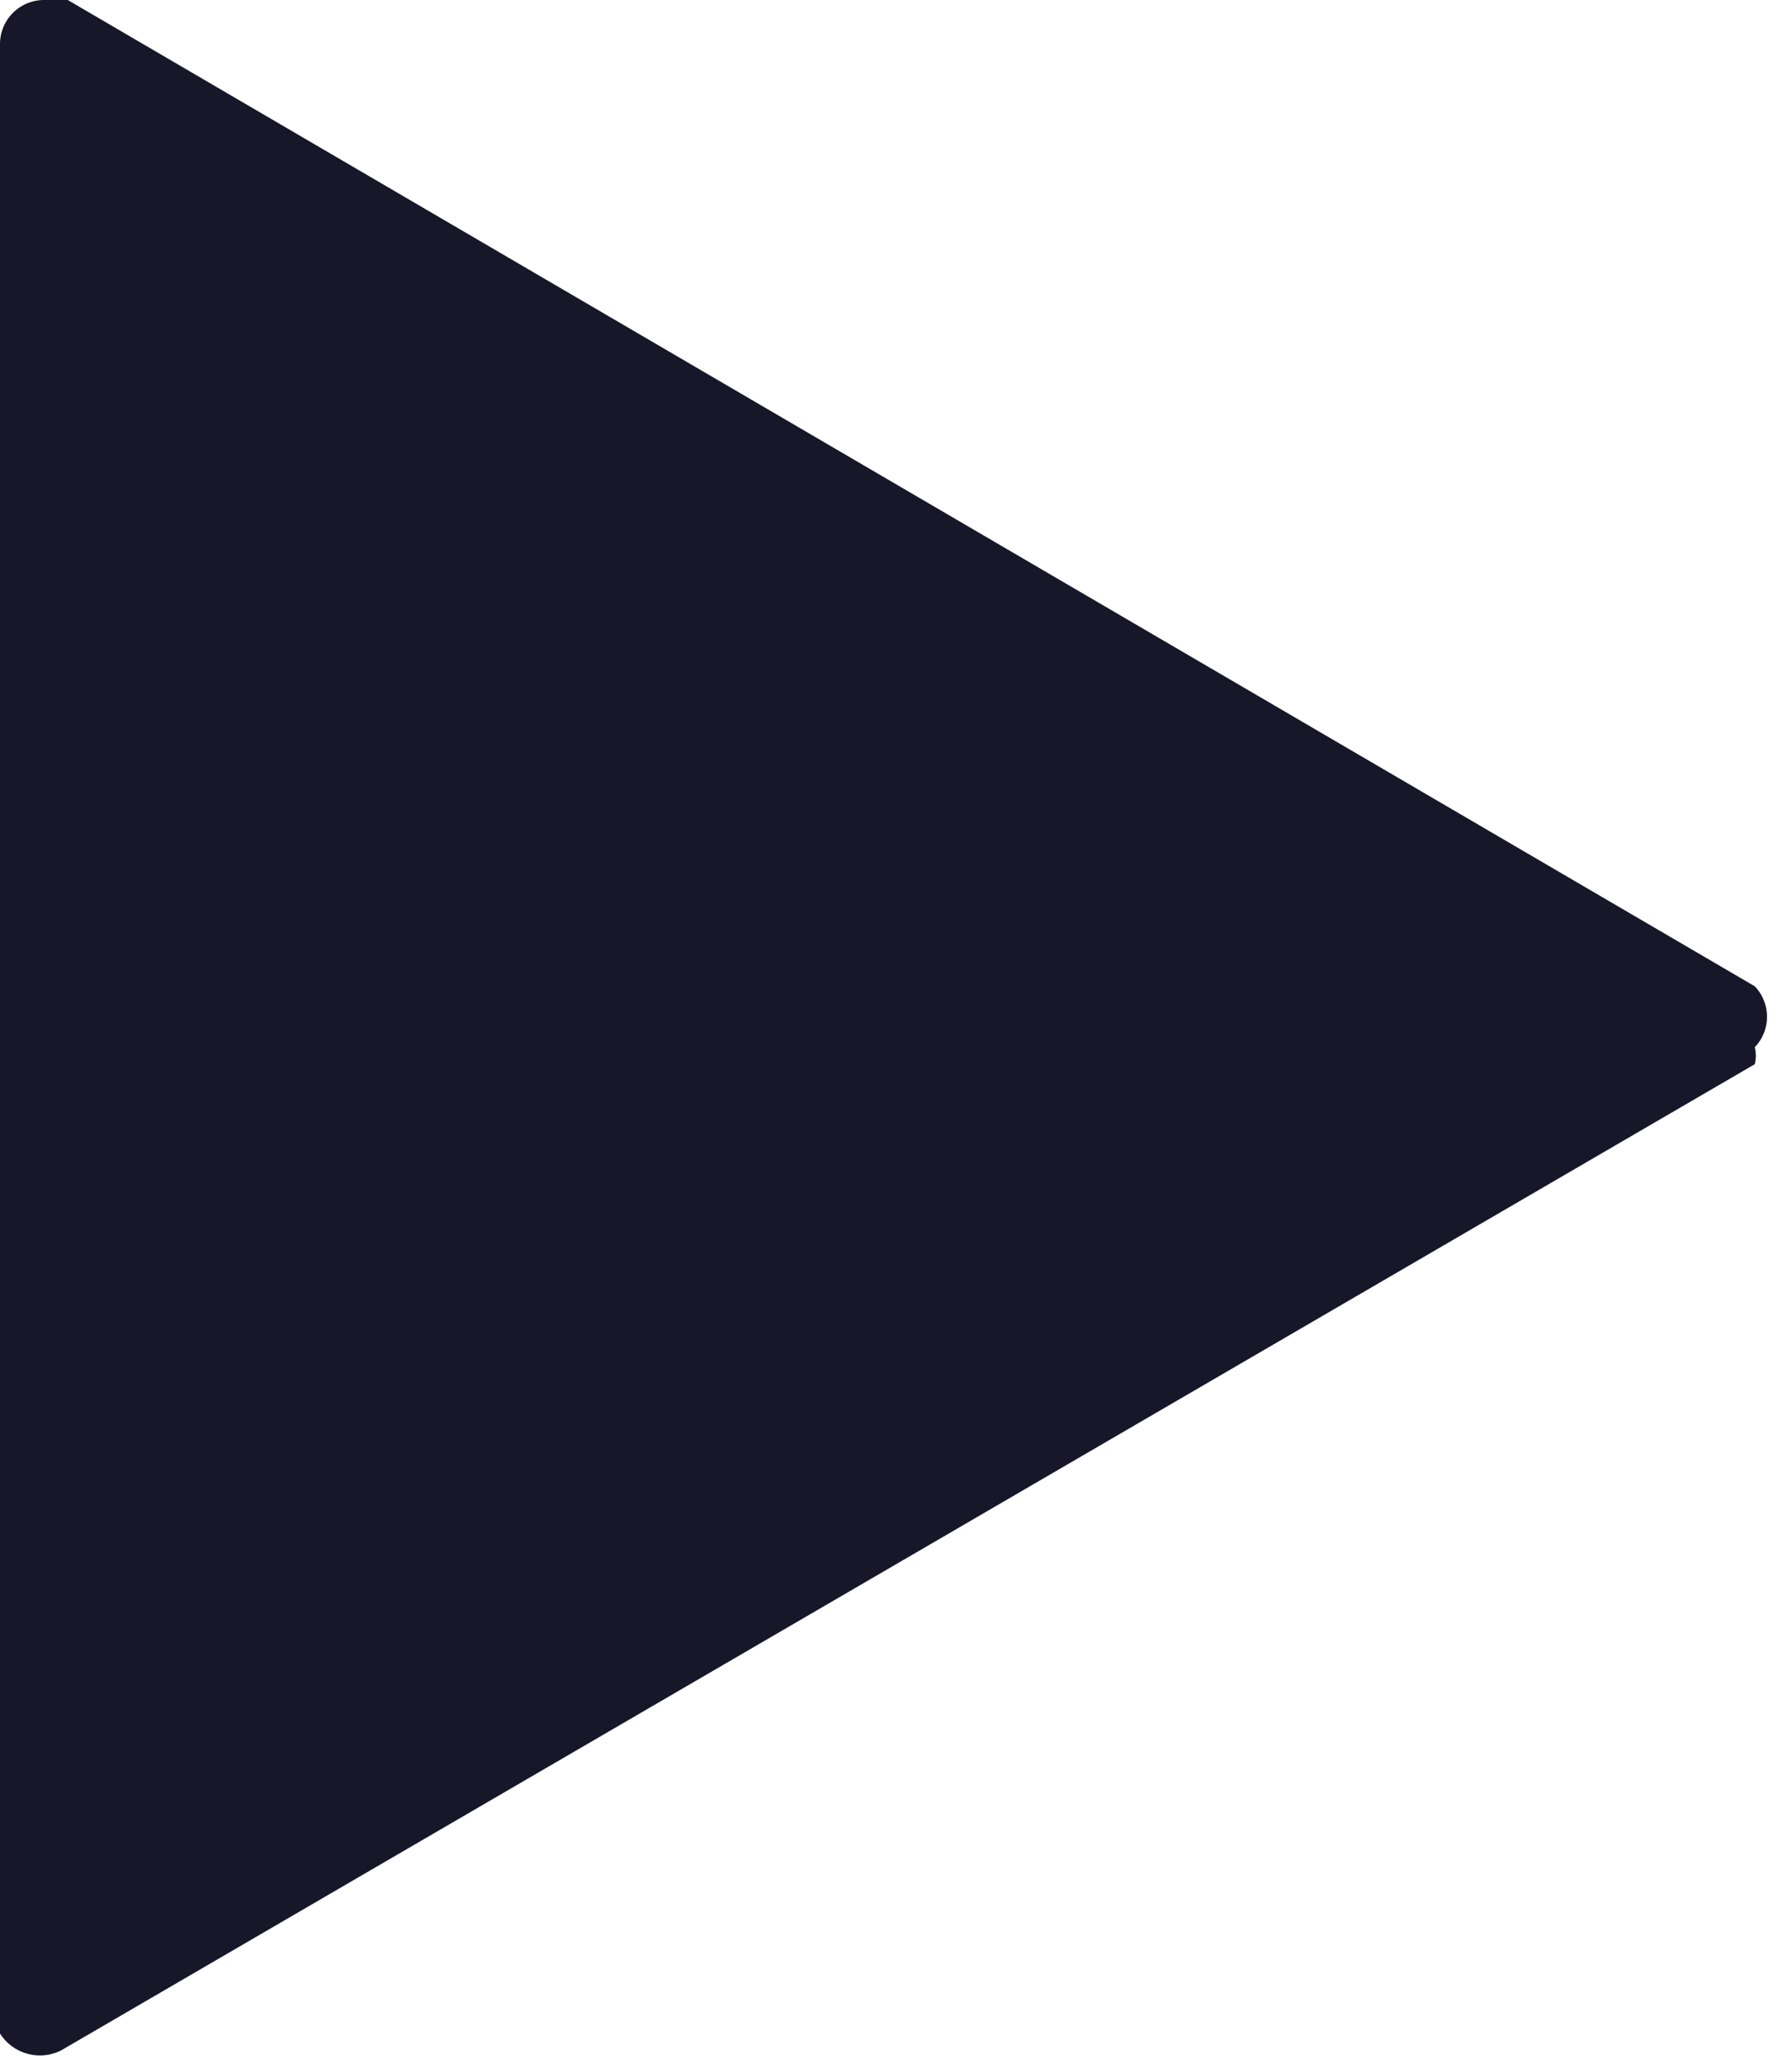 <svg xmlns="http://www.w3.org/2000/svg" viewBox="0 0 5.29 6.09"><defs><style>.cls-1{fill:#171729;fill-rule:evenodd;}</style></defs><g id="Calque_2" data-name="Calque 2"><g id="Calque_1-2" data-name="Calque 1"><path class="cls-1" d="M.13,0A.13.13,0,0,0,0,.13V6A.14.14,0,0,0,0,6a.14.14,0,0,0,.18.05l5-2.91a.1.1,0,0,0,0-.05.13.13,0,0,0,0-.18L.2,0,.15,0Z"/></g></g></svg>